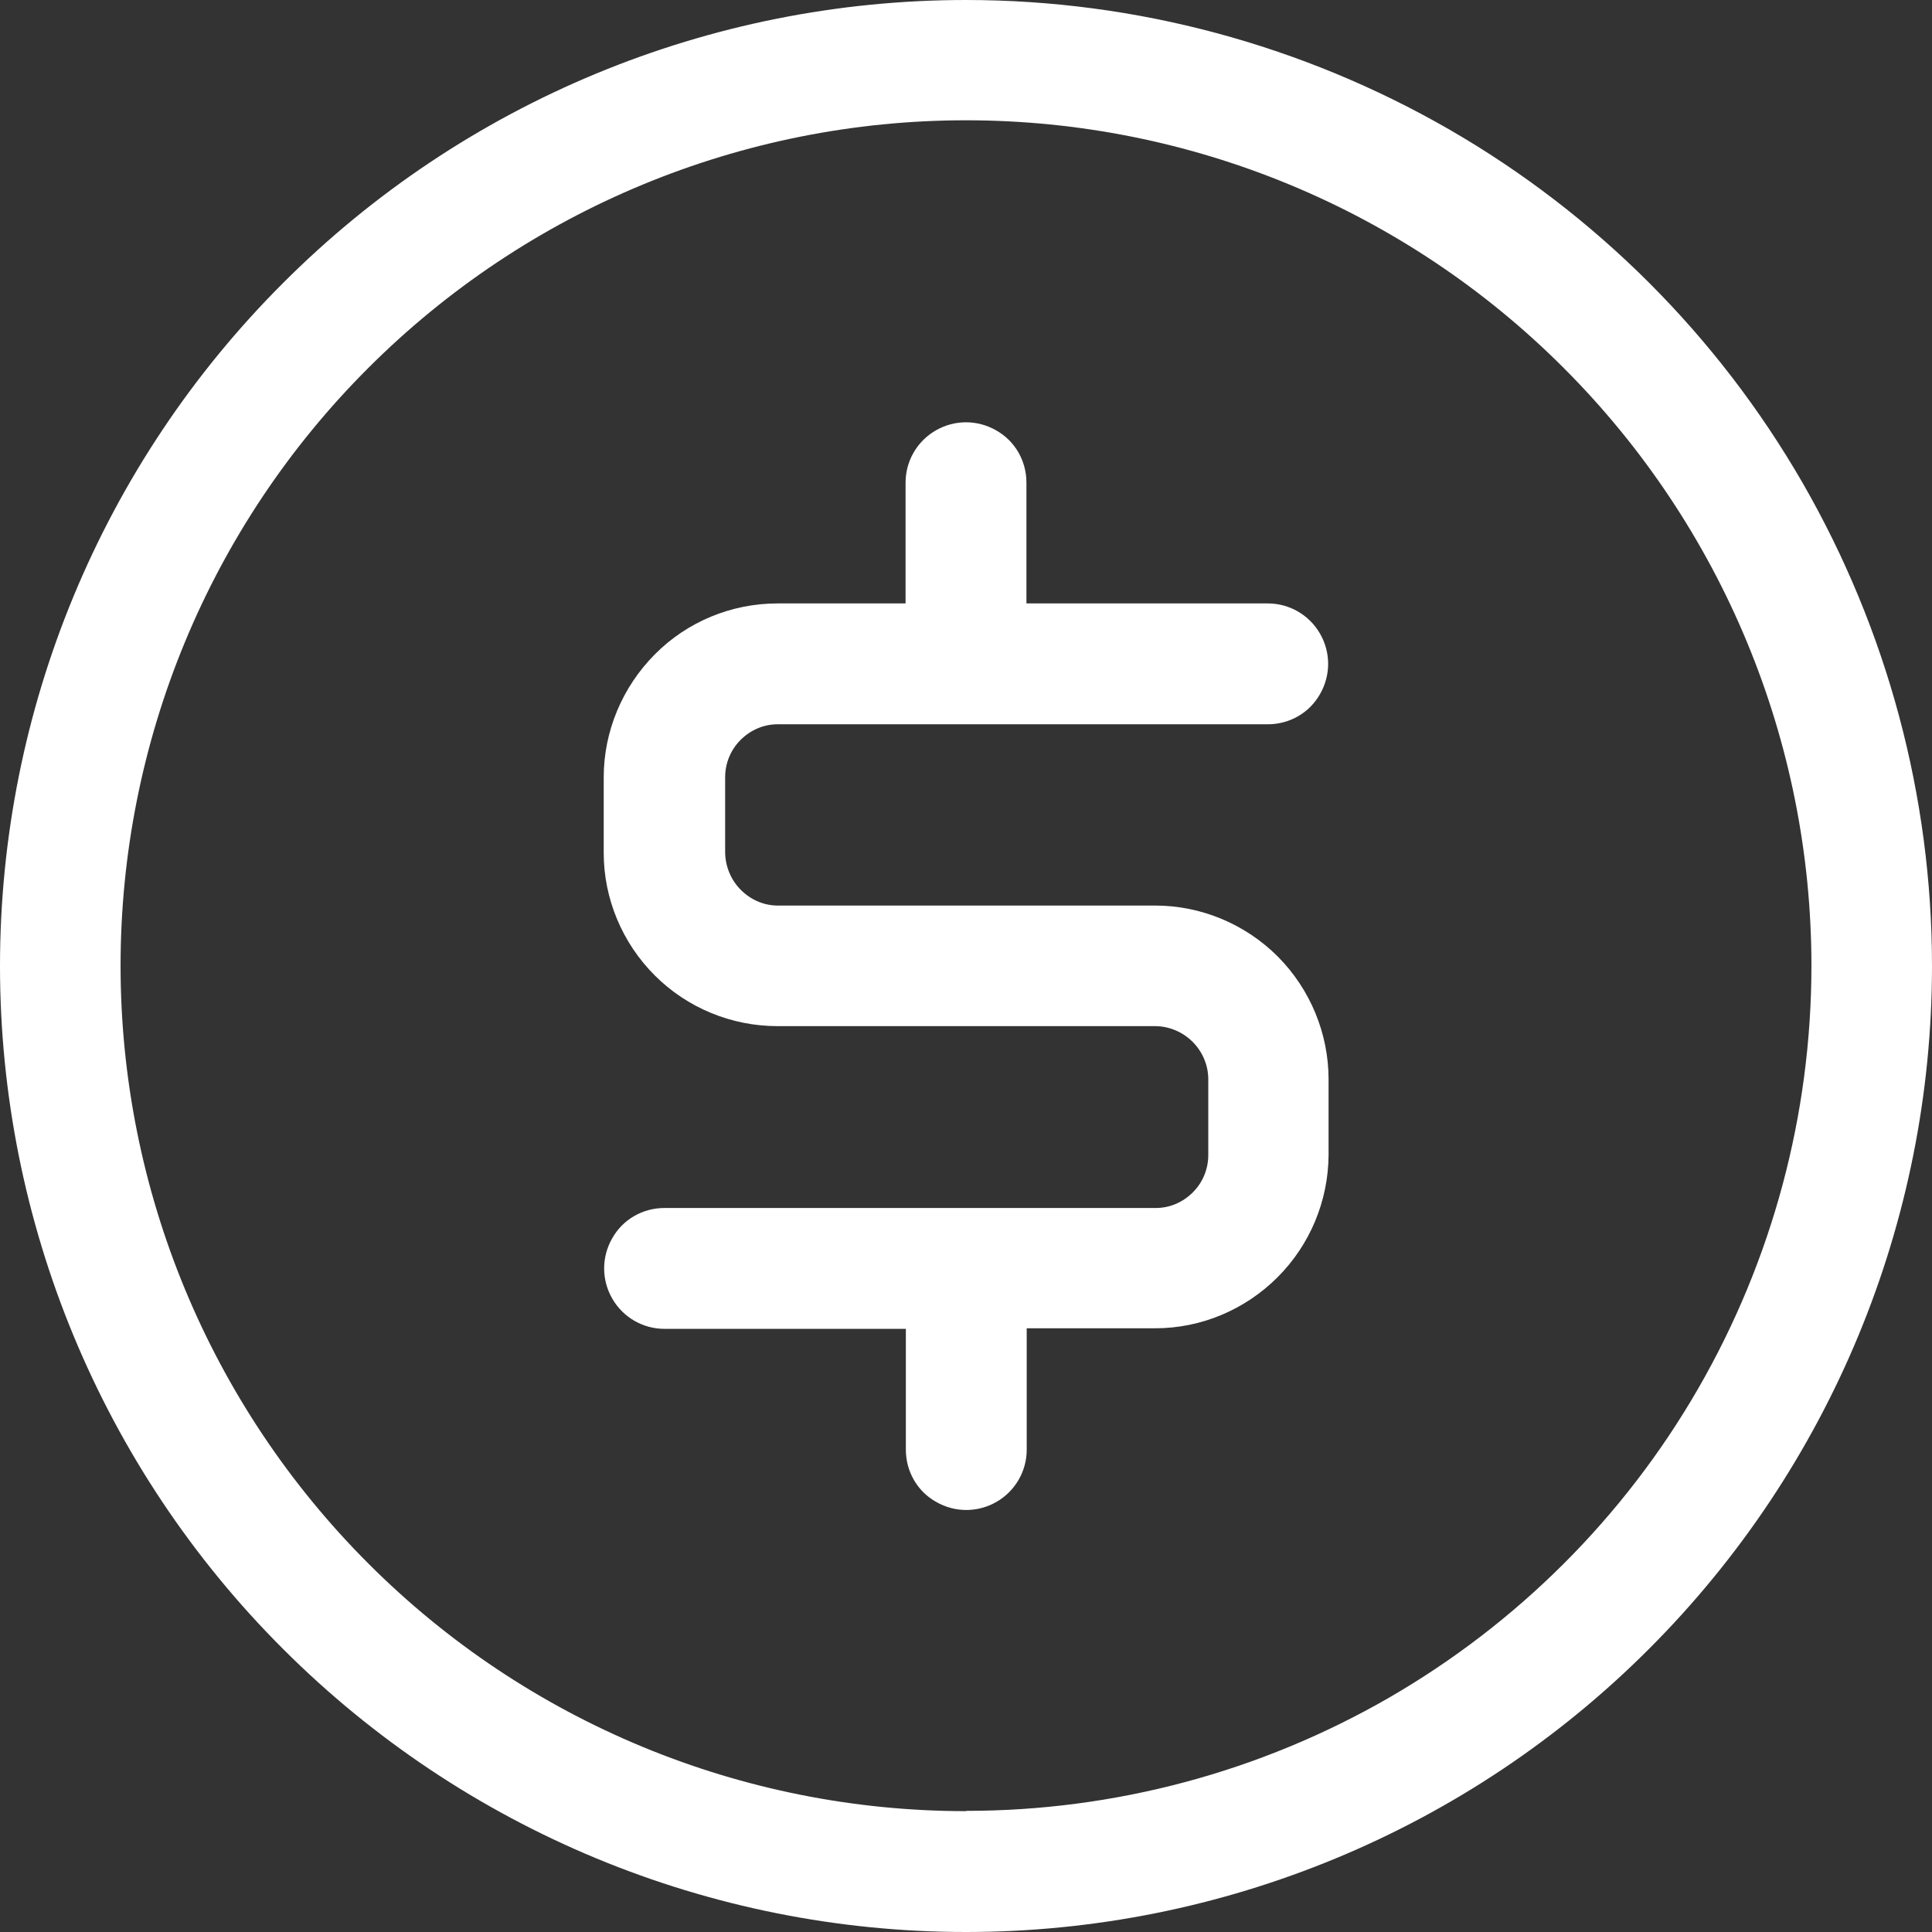 <?xml version="1.0" encoding="utf-8"?>
<svg id="Layer_1" data-name="Layer 1" xmlns="http://www.w3.org/2000/svg" viewBox="0 0 67.78 67.78" width="68" height="68">
	<rect x="0" y="0" width="67.78" height="67.78" fill="#333333" stroke="none"/>
	<path d="M33.89,0C24.9,0,16.28,3.57,9.93,9.93,3.57,16.28,0,24.9,0,33.89s3.57,17.61,9.93,23.96c6.36,6.36,14.98,9.93,23.96,9.93s17.61-3.57,23.96-9.93c6.36-6.36,9.93-14.98,9.93-23.96,0-5.95-1.57-11.79-4.54-16.95-2.97-5.15-7.25-9.43-12.4-12.4C45.68,1.57,39.84,0,33.89,0h0ZM33.89,63.54c-7.86,0-15.41-3.12-20.97-8.69-5.56-5.56-8.69-13.1-8.69-20.97s3.12-15.41,8.69-20.97c5.56-5.56,13.1-8.69,20.97-8.69s15.41,3.12,20.97,8.69c5.56,5.56,8.69,13.1,8.69,20.97,0,5.21-1.37,10.32-3.97,14.83-2.6,4.51-6.35,8.25-10.85,10.85-4.51,2.6-9.62,3.97-14.83,3.97h0Z" style="fill: #fff; stroke-width: 0px;"/>
	<path d="M27.28,25.41h17.2c.76,0,1.46-.4,1.83-1.06.38-.66.38-1.46,0-2.12-.38-.66-1.08-1.06-1.83-1.06h-8.47v-4.24c0-.76-.4-1.46-1.06-1.83-.66-.38-1.46-.38-2.12,0-.66.38-1.06,1.08-1.06,1.83v4.24h-4.49c-1.62,0-3.17.64-4.31,1.79s-1.79,2.7-1.79,4.31v2.65c0,1.61.65,3.16,1.79,4.3s2.69,1.78,4.31,1.78h13.24c.49,0,.97.2,1.32.55.35.35.55.82.55,1.32v2.65c0,.49-.19.96-.54,1.31-.35.35-.81.55-1.3.55h-17.24c-.76,0-1.46.4-1.83,1.06-.38.66-.38,1.46,0,2.12.38.66,1.08,1.06,1.83,1.06h8.47v4.24c0,.76.4,1.46,1.06,1.83.66.38,1.46.38,2.12,0,.66-.38,1.06-1.08,1.06-1.83v-4.26h4.51c1.61,0,3.15-.65,4.29-1.79,1.14-1.14,1.78-2.68,1.79-4.29v-2.65c0-1.61-.64-3.16-1.78-4.31-1.14-1.14-2.69-1.79-4.3-1.79h-13.24c-.49,0-.95-.2-1.3-.55-.34-.34-.54-.81-.55-1.3v-2.65c0-.49.19-.96.54-1.31.35-.35.81-.55,1.3-.55Z" style="fill: #fff; stroke-width: 0px;"/>
</svg>